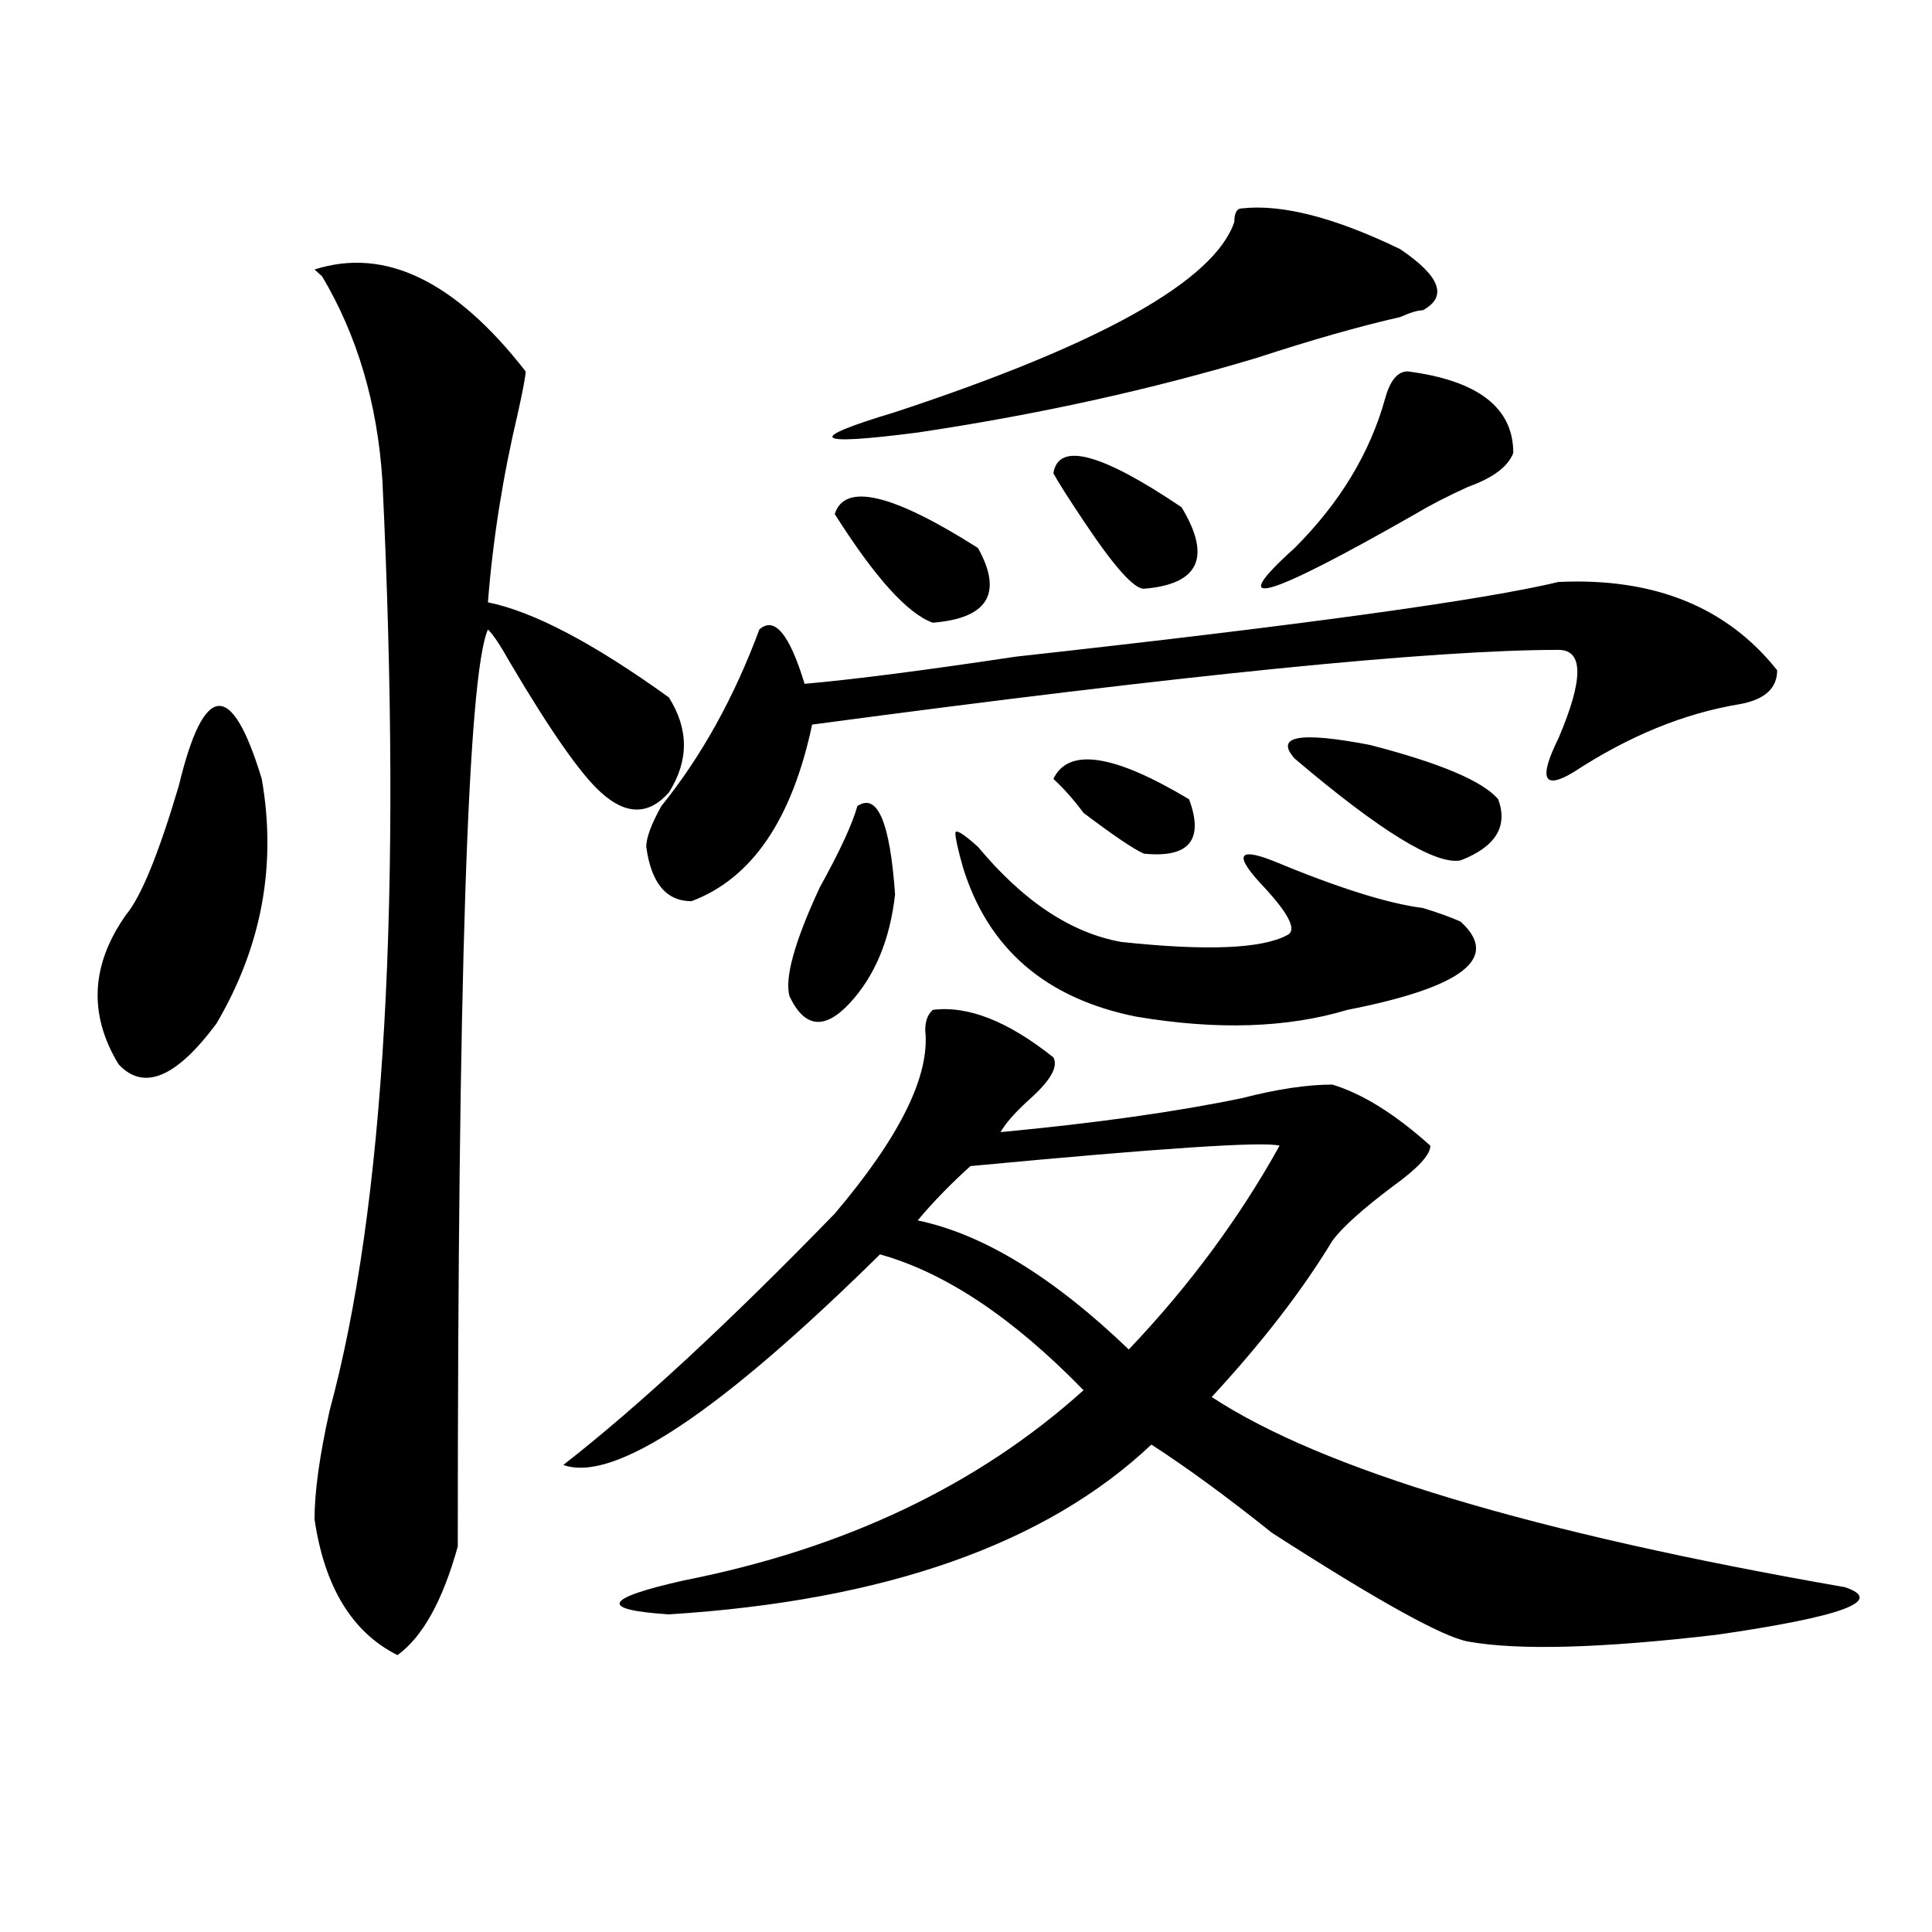 <?xml version="1.0" encoding="utf-8"?>
<!-- Generator: Adobe Illustrator 16.0.0, SVG Export Plug-In . SVG Version: 6.00 Build 0)  -->
<!DOCTYPE svg PUBLIC "-//W3C//DTD SVG 1.1//EN" "http://www.w3.org/Graphics/SVG/1.1/DTD/svg11.dtd">
<svg version="1.1" id="图层_1" xmlns="http://www.w3.org/2000/svg" xmlns:xlink="http://www.w3.org/1999/xlink" x="0px" y="0px"
	 width="1000px" height="1000px" viewBox="0 0 1000 1000" enable-background="new 0 0 1000 1000" xml:space="preserve">
<path d="M135.484,403.172c7.805,44.55,0,86.737-23.414,126.563c-20.853,28.125-37.743,35.156-50.73,21.094
	c-15.609-25.763-14.329-51.525,3.902-77.344c7.805-9.338,16.89-31.641,27.316-66.797C105.546,352.8,119.875,351.646,135.484,403.172
	z M272.066,192.234c0,2.362-1.341,9.394-3.902,21.094c-7.805,32.85-13.048,65.644-15.609,98.438
	c23.414,4.725,54.633,21.094,93.656,49.219c10.365,16.425,10.365,32.85,0,49.219c-10.427,11.756-22.134,11.756-35.121,0
	c-10.427-9.338-26.036-31.641-46.828-66.797c-5.243-9.338-9.146-15.216-11.707-17.578c-10.427,23.456-15.609,181.659-15.609,474.609
	c-7.805,28.125-18.231,46.856-31.219,56.25c-23.414-11.756-37.743-35.156-42.926-70.313c0-14.063,2.562-32.794,7.805-56.25
	c28.597-105.469,37.683-265.979,27.316-481.641c-2.622-39.825-13.048-74.981-31.219-105.469l-3.902-3.516
	C199.202,127.8,235.604,145.378,272.066,192.234z M482.793,522.703c18.17-2.307,39.023,5.878,62.438,24.609
	c2.561,4.725-1.342,11.756-11.707,21.094c-7.805,7.031-13.049,12.909-15.609,17.578c49.389-4.669,91.034-10.547,124.875-17.578
	c18.17-4.669,33.779-7.031,46.828-7.031c15.609,4.725,32.499,15.271,50.73,31.641c0,4.725-6.524,11.756-19.512,21.094
	c-15.609,11.756-26.036,21.094-31.219,28.125c-15.609,25.818-36.463,52.734-62.438,80.859
	c57.193,37.519,166.459,70.313,327.797,98.438c20.792,7.031-1.342,15.216-66.34,24.609c-59.877,7.031-102.803,8.185-128.777,3.516
	c-13.049-2.362-46.828-21.094-101.461-56.25c-23.414-18.731-44.268-33.947-62.438-45.703
	c-54.633,51.581-137.924,80.859-249.75,87.891c-36.462-2.362-33.841-8.24,7.805-17.578c83.229-16.425,152.191-49.219,206.824-98.438
	c-36.463-37.463-71.584-60.919-105.363-70.313c-83.291,82.068-137.923,118.378-163.898,108.984
	c39.023-30.432,85.852-73.828,140.484-130.078c33.779-39.825,49.389-71.466,46.828-94.922
	C478.891,528.581,480.171,525.065,482.793,522.703z M806.688,301.219c49.389-2.307,87.132,12.909,113.168,45.703
	c0,9.394-6.524,15.271-19.512,17.578c-28.658,4.725-57.255,16.425-85.852,35.156c-15.609,9.394-18.231,3.516-7.805-17.578
	c12.987-30.432,12.987-45.703,0-45.703c-65.06,0-193.837,12.909-386.332,38.672c-10.427,49.219-31.219,79.706-62.438,91.406
	c-13.049,0-20.854-9.338-23.414-28.125c0-4.669,2.561-11.7,7.805-21.094c20.792-25.763,37.682-56.25,50.73-91.406
	c7.805-7.031,15.609,2.362,23.414,28.125c25.975-2.307,62.438-7.031,109.266-14.063
	C674.008,323.521,767.664,310.612,806.688,301.219z M443.77,417.234c10.365-7.031,16.89,8.24,19.512,45.703
	c-2.622,23.456-10.427,42.188-23.414,56.25c-13.049,14.063-23.414,12.909-31.219-3.516c-2.622-9.338,2.561-28.125,15.609-56.25
	C434.623,440.69,441.147,426.628,443.77,417.234z M642.789,107.859c20.792-2.307,48.108,4.725,81.949,21.094
	c20.792,14.063,24.694,24.609,11.707,31.641c-2.622,0-6.524,1.209-11.707,3.516c-20.854,4.725-45.548,11.756-74.145,21.094
	c-54.633,16.425-113.168,29.334-175.605,38.672c-54.633,7.031-58.535,3.516-11.707-10.547
	c106.644-35.156,165.179-67.95,175.605-98.438C638.887,110.222,640.167,107.859,642.789,107.859z M432.063,266.063
	c5.183-16.369,29.877-10.547,74.145,17.578c12.987,23.456,5.183,36.365-23.414,38.672
	C469.744,317.644,452.854,298.912,432.063,266.063z M662.301,593.016c-7.805-2.307-61.157,1.209-159.996,10.547
	c-10.427,9.394-19.512,18.787-27.316,28.125c33.779,7.031,70.242,29.334,109.266,66.797
	C615.473,665.69,641.447,630.534,662.301,593.016z M498.402,448.875c-2.622-9.338-3.902-15.216-3.902-17.578
	c0-2.307,3.902,0,11.707,7.031c23.414,28.125,48.108,44.55,74.145,49.219c44.206,4.725,72.803,3.516,85.852-3.516
	c5.183-2.307,1.28-10.547-11.707-24.609c-15.609-16.369-14.329-21.094,3.902-14.063c33.779,14.063,59.815,22.303,78.047,24.609
	c7.805,2.362,14.268,4.725,19.512,7.031c20.792,18.787,1.28,34.003-58.535,45.703c-31.219,9.394-67.682,10.547-109.266,3.516
	C541.328,516.881,511.39,491.063,498.402,448.875z M545.23,244.969c2.561-16.369,24.694-10.547,66.34,17.578
	c15.609,25.818,9.085,39.881-19.512,42.188c-5.244,0-15.609-11.7-31.219-35.156C553.035,257.878,547.791,249.693,545.23,244.969z
	 M545.23,403.172c7.805-16.369,31.219-12.854,70.242,10.547c7.805,21.094,0,30.487-23.414,28.125
	c-5.244-2.307-15.609-9.338-31.219-21.094C555.596,413.719,550.413,407.896,545.23,403.172z M728.641,192.234
	c36.401,4.725,54.633,18.787,54.633,42.188c-2.622,7.031-10.427,12.909-23.414,17.578c-10.427,4.725-19.512,9.394-27.316,14.063
	c-78.047,44.55-98.9,50.428-62.438,17.578c23.414-23.4,39.023-49.219,46.828-77.344
	C719.494,196.959,723.396,192.234,728.641,192.234z M775.469,413.719c5.183,14.063-1.342,24.609-19.512,31.641
	c-13.049,2.362-41.646-15.216-85.852-52.734c-10.427-11.7,2.561-14.063,39.023-7.031
	C745.53,394.987,767.664,404.381,775.469,413.719z"/>
</svg>
